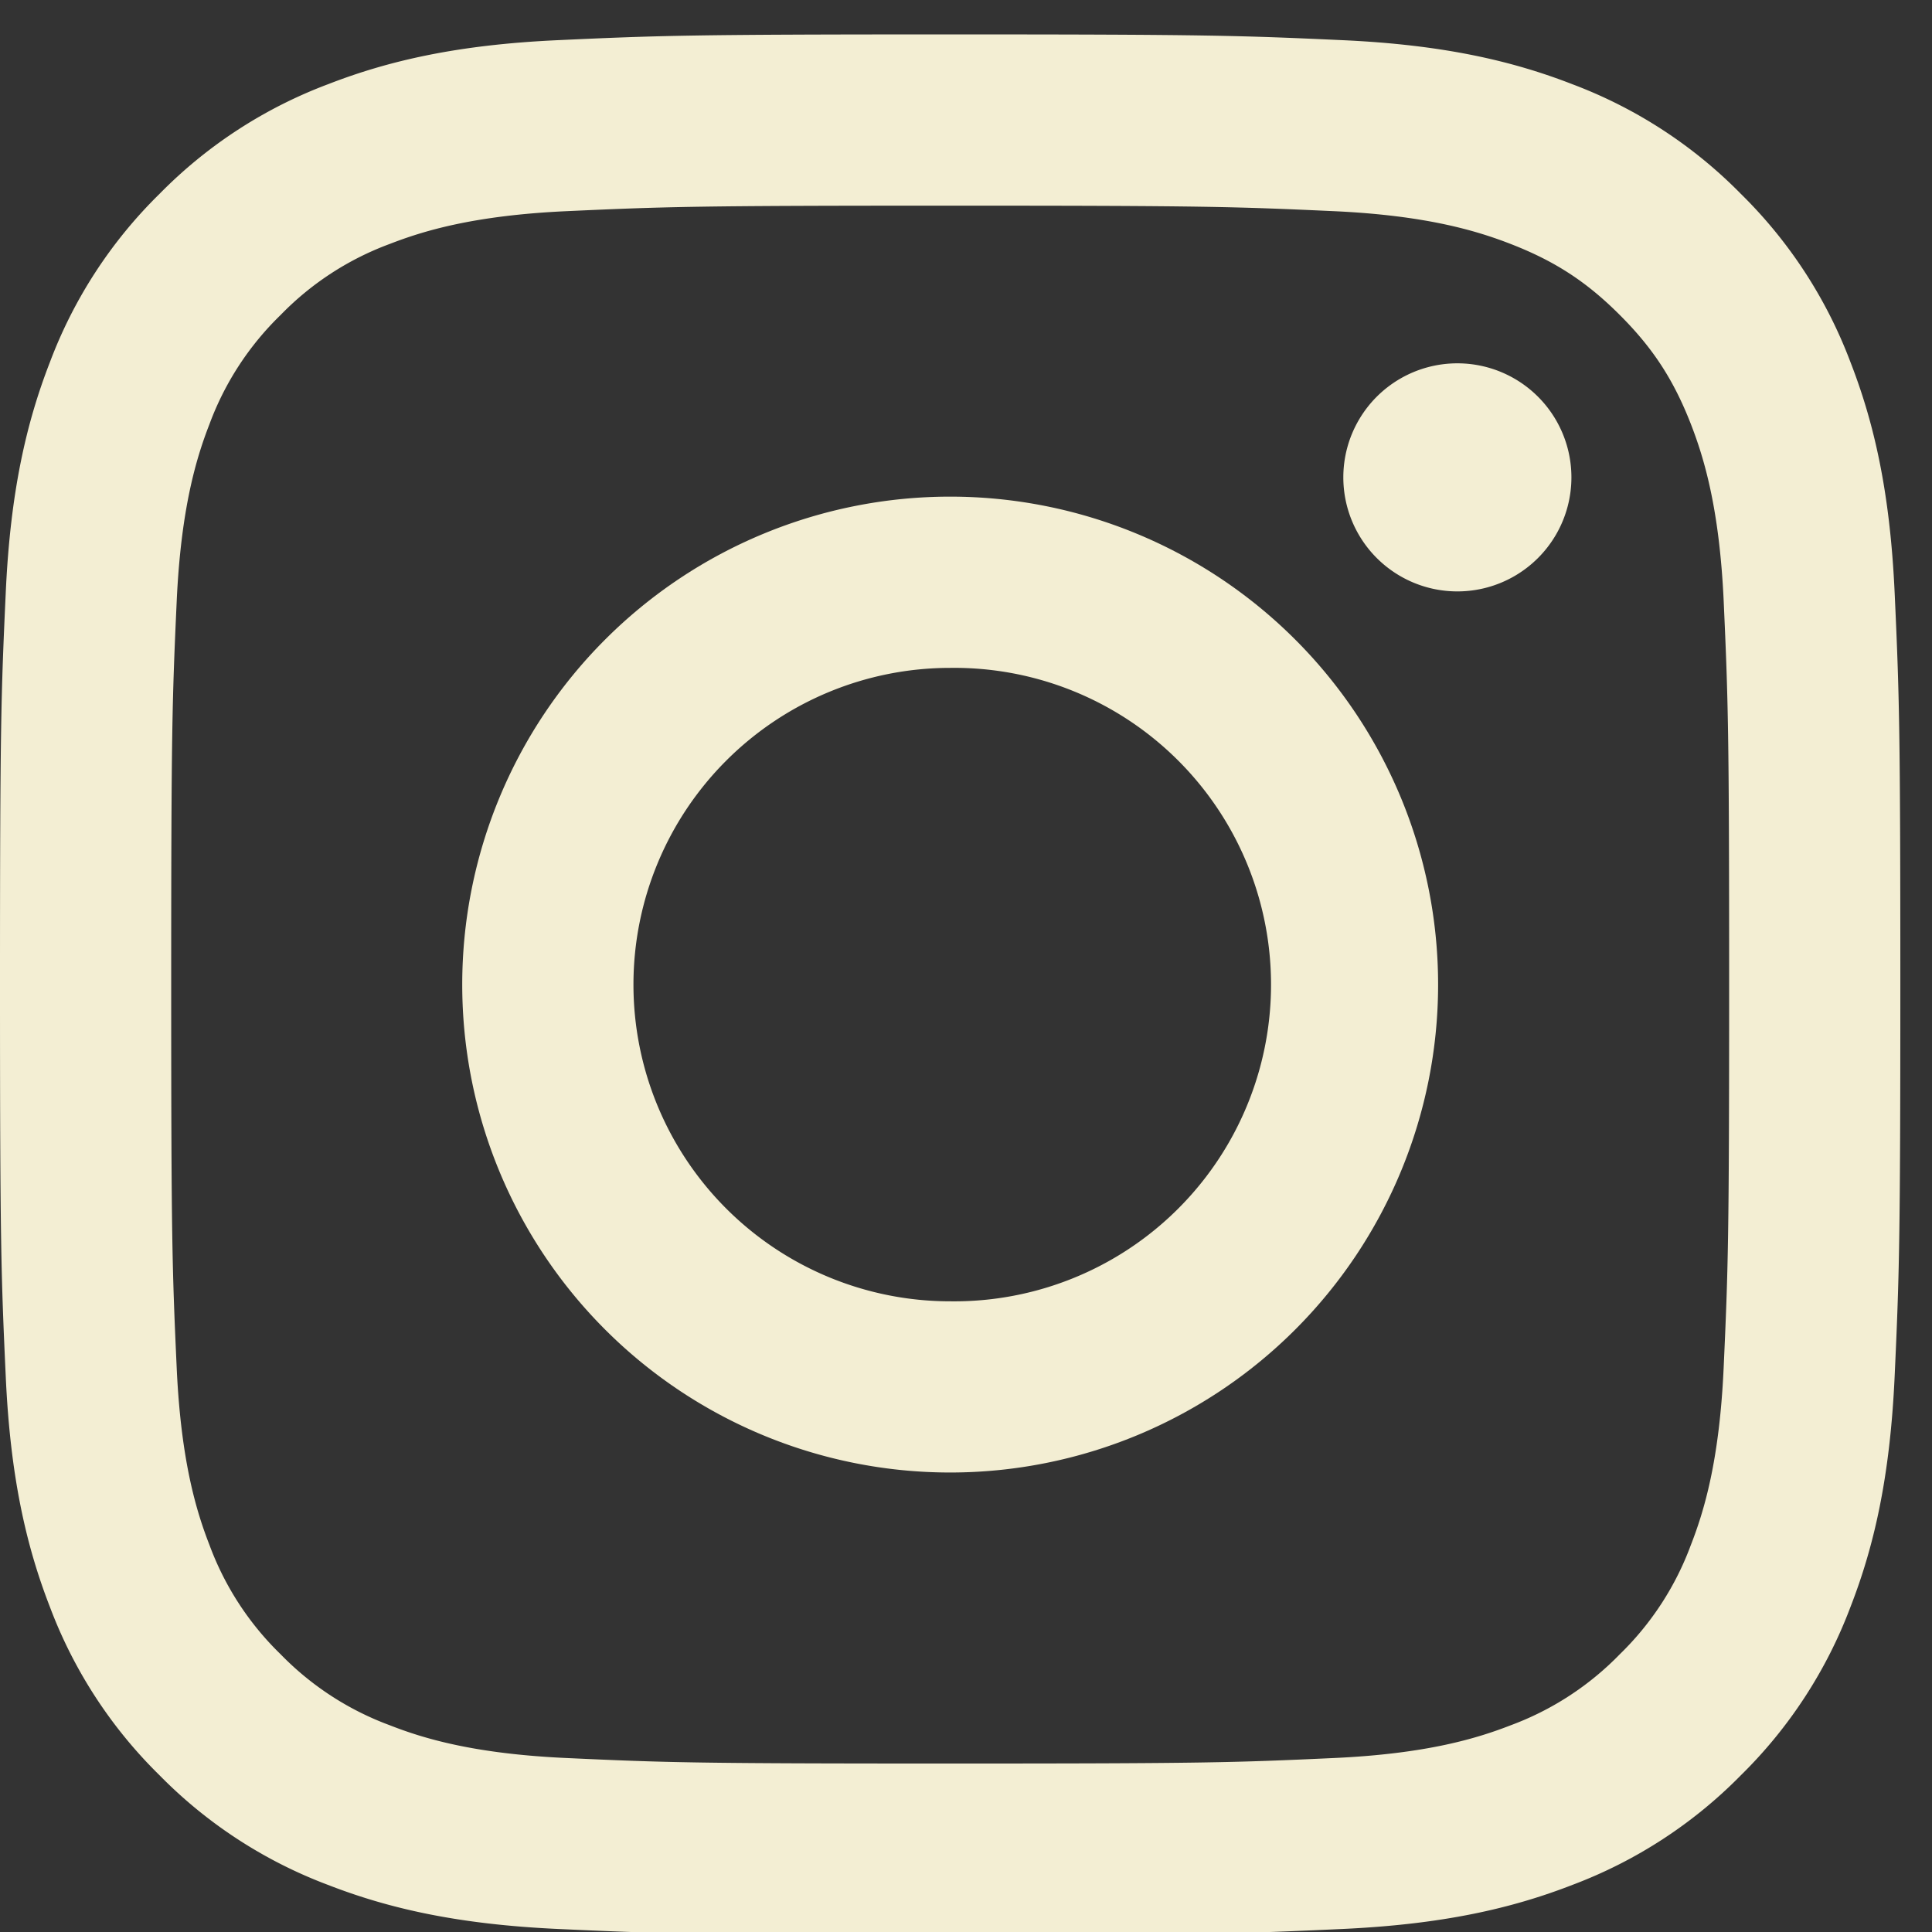 <?xml version="1.0" encoding="UTF-8"?> <svg xmlns="http://www.w3.org/2000/svg" width="36" height="36" viewBox="0 0 36 36"><rect x="0" y="0" width="36" height="36" fill="#333333" stroke="none"/><g><g><g><path fill="#f3eed3" d="M17.705 24.248a5.901 5.901 0 1 1 0-11.803 5.902 5.902 0 1 1 0 11.803zm0-14.994a9.092 9.092 0 1 0 0 18.184 9.092 9.092 0 0 0 0-18.184z"></path></g><g><path fill="#f3eed3" d="M32.117 25.5c-.079 1.727-.367 2.665-.61 3.288a5.483 5.483 0 0 1-1.324 2.036 5.49 5.49 0 0 1-2.036 1.325c-.624.243-1.561.53-3.287.609-1.867.086-2.427.103-7.155.103-4.727 0-5.287-.017-7.154-.103-1.726-.079-2.664-.366-3.287-.61a5.488 5.488 0 0 1-2.036-1.324 5.484 5.484 0 0 1-1.325-2.036c-.243-.623-.53-1.56-.61-3.287-.085-1.867-.103-2.427-.103-7.155 0-4.727.018-5.287.103-7.154.08-1.726.367-2.664.61-3.288A5.485 5.485 0 0 1 5.228 5.87a5.479 5.479 0 0 1 2.036-1.325c.623-.242 1.56-.53 3.287-.61 1.867-.085 2.427-.103 7.154-.103 4.728 0 5.287.018 7.155.103 1.726.08 2.663.368 3.287.61.827.321 1.417.705 2.036 1.325.62.619 1.003 1.209 1.325 2.035.242.624.53 1.562.61 3.288.084 1.867.102 2.427.102 7.154 0 4.728-.018 5.288-.103 7.155zm3.187-14.454c-.086-1.884-.385-3.171-.823-4.297a8.686 8.686 0 0 0-2.042-3.136 8.682 8.682 0 0 0-3.136-2.042c-1.126-.438-2.413-.738-4.298-.823-1.888-.086-2.49-.107-7.3-.107-4.808 0-5.41.02-7.3.107-1.884.085-3.171.385-4.297.823a8.674 8.674 0 0 0-3.136 2.042A8.667 8.667 0 0 0 .93 6.749C.492 7.875.192 9.162.107 11.047.02 12.934 0 13.537 0 18.346c0 4.808.02 5.41.107 7.3.085 1.884.385 3.17.823 4.297a8.663 8.663 0 0 0 2.042 3.136 8.678 8.678 0 0 0 3.136 2.042c1.126.438 2.413.737 4.298.823 1.888.086 2.49.107 7.3.107 4.808 0 5.41-.02 7.3-.107 1.884-.086 3.17-.385 4.297-.823a8.685 8.685 0 0 0 3.136-2.042 8.682 8.682 0 0 0 2.042-3.136c.438-1.126.737-2.413.823-4.298.086-1.888.106-2.49.106-7.3 0-4.808-.02-5.411-.106-7.3z"></path></g><g><path fill="#f3eed3" d="M27.156 6.77a2.124 2.124 0 1 0 0 4.25 2.124 2.124 0 0 0 0-4.25z"></path></g></g></g></svg> 